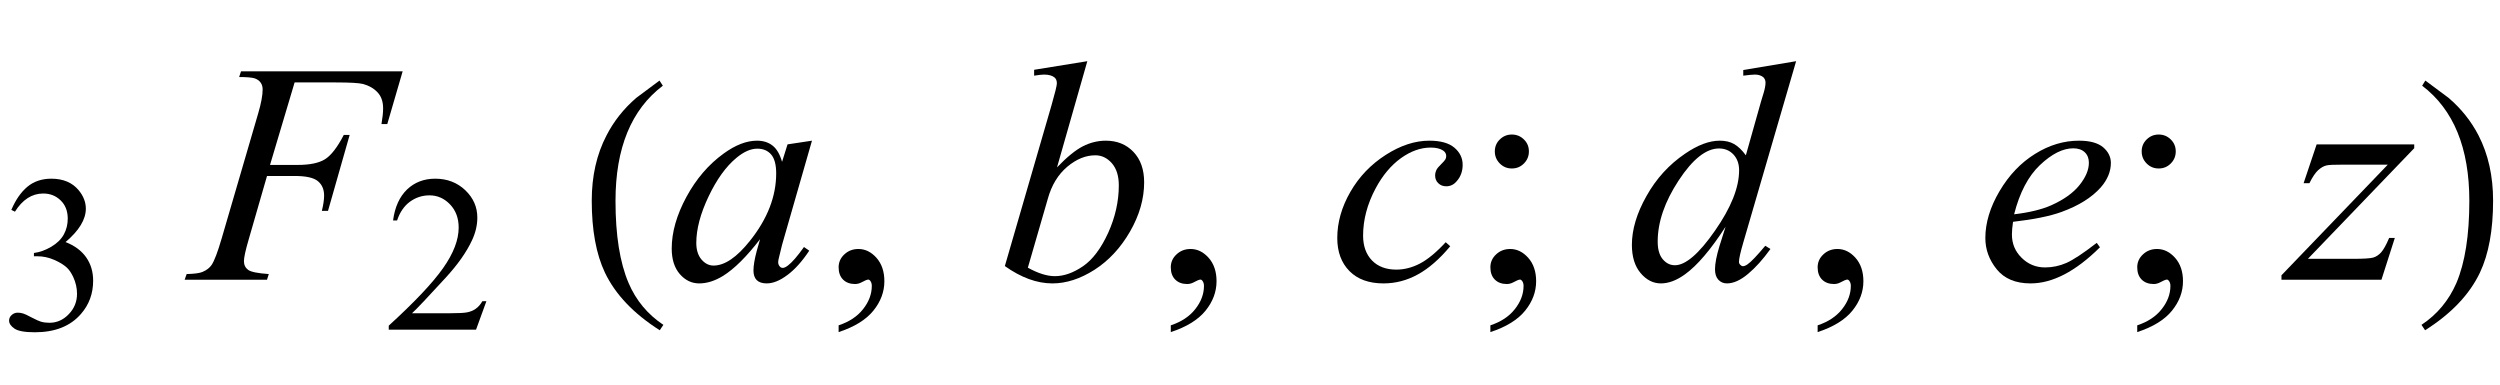 <?xml version="1.0" encoding="UTF-8"?>
<svg xmlns="http://www.w3.org/2000/svg" xmlns:xlink="http://www.w3.org/1999/xlink"  viewBox="0 0 143 22" version="1.1">
<defs>
<g>
<symbol overflow="visible" id="glyph0-0">
<path style="stroke:none;" d="M 1.773 0 L 1.773 -7.988 L 8.164 -7.988 L 8.164 0 Z M 1.973 -0.199 L 7.961 -0.199 L 7.961 -7.789 L 1.973 -7.789 Z M 1.973 -0.199 "/>
</symbol>
<symbol overflow="visible" id="glyph0-1">
<path style="stroke:none;" d="M 0.648 -6.852 C 0.891 -7.422 1.195 -7.863 1.562 -8.172 C 1.93 -8.48 2.391 -8.637 2.938 -8.637 C 3.617 -8.637 4.137 -8.414 4.5 -7.977 C 4.773 -7.648 4.91 -7.293 4.91 -6.922 C 4.91 -6.305 4.523 -5.668 3.75 -5.012 C 4.27 -4.809 4.664 -4.516 4.93 -4.137 C 5.195 -3.758 5.328 -3.312 5.328 -2.801 C 5.328 -2.07 5.098 -1.434 4.629 -0.898 C 4.023 -0.199 3.145 0.148 1.992 0.148 C 1.422 0.148 1.031 0.078 0.828 -0.062 C 0.621 -0.203 0.52 -0.355 0.52 -0.52 C 0.52 -0.641 0.566 -0.746 0.664 -0.836 C 0.762 -0.926 0.879 -0.973 1.016 -0.973 C 1.121 -0.973 1.227 -0.957 1.336 -0.922 C 1.406 -0.902 1.566 -0.828 1.816 -0.695 C 2.066 -0.566 2.238 -0.488 2.332 -0.461 C 2.488 -0.414 2.652 -0.395 2.828 -0.395 C 3.25 -0.395 3.621 -0.559 3.934 -0.887 C 4.25 -1.215 4.406 -1.605 4.406 -2.055 C 4.406 -2.383 4.332 -2.703 4.188 -3.016 C 4.078 -3.246 3.961 -3.422 3.832 -3.543 C 3.652 -3.711 3.406 -3.863 3.094 -3.996 C 2.781 -4.133 2.465 -4.199 2.141 -4.199 L 1.941 -4.199 L 1.941 -4.387 C 2.27 -4.43 2.598 -4.547 2.93 -4.742 C 3.262 -4.938 3.5 -5.172 3.652 -5.449 C 3.801 -5.723 3.875 -6.023 3.875 -6.352 C 3.875 -6.781 3.742 -7.129 3.473 -7.391 C 3.203 -7.656 2.871 -7.789 2.473 -7.789 C 1.828 -7.789 1.289 -7.441 0.855 -6.75 Z M 0.648 -6.852 "/>
</symbol>
<symbol overflow="visible" id="glyph0-2">
<path style="stroke:none;" d="M 5.859 -1.629 L 5.266 0 L 0.273 0 L 0.273 -0.23 C 1.742 -1.57 2.777 -2.664 3.375 -3.512 C 3.977 -4.363 4.273 -5.137 4.273 -5.84 C 4.273 -6.379 4.109 -6.82 3.781 -7.164 C 3.453 -7.508 3.059 -7.684 2.602 -7.684 C 2.188 -7.684 1.812 -7.559 1.48 -7.316 C 1.152 -7.074 0.906 -6.715 0.75 -6.246 L 0.52 -6.246 C 0.621 -7.016 0.891 -7.605 1.32 -8.02 C 1.75 -8.43 2.289 -8.637 2.934 -8.637 C 3.621 -8.637 4.191 -8.414 4.652 -7.977 C 5.113 -7.535 5.34 -7.016 5.34 -6.414 C 5.34 -5.984 5.242 -5.559 5.043 -5.129 C 4.734 -4.457 4.234 -3.742 3.543 -2.988 C 2.508 -1.855 1.863 -1.176 1.605 -0.941 L 3.812 -0.941 C 4.262 -0.941 4.578 -0.957 4.758 -0.992 C 4.938 -1.027 5.102 -1.094 5.246 -1.195 C 5.395 -1.297 5.52 -1.441 5.629 -1.629 Z M 5.859 -1.629 "/>
</symbol>
<symbol overflow="visible" id="glyph1-0">
<path style="stroke:none;" d="M 2.496 0 L 2.496 -11.25 L 11.496 -11.25 L 11.496 0 Z M 2.777 -0.281 L 11.215 -0.281 L 11.215 -10.969 L 2.777 -10.969 Z M 2.777 -0.281 "/>
</symbol>
<symbol overflow="visible" id="glyph1-1">
<path style="stroke:none;" d="M 5.852 -11.285 L 4.445 -6.566 L 6.012 -6.566 C 6.715 -6.566 7.242 -6.672 7.59 -6.891 C 7.938 -7.109 8.297 -7.57 8.664 -8.281 L 9 -8.281 L 7.762 -3.938 L 7.41 -3.938 C 7.496 -4.289 7.539 -4.578 7.539 -4.809 C 7.539 -5.164 7.422 -5.441 7.184 -5.637 C 6.945 -5.836 6.504 -5.934 5.852 -5.934 L 4.273 -5.934 L 3.234 -2.336 C 3.047 -1.699 2.953 -1.273 2.953 -1.062 C 2.953 -0.848 3.035 -0.68 3.195 -0.562 C 3.355 -0.445 3.75 -0.367 4.375 -0.324 L 4.273 0 L -0.438 0 L -0.324 -0.324 C 0.133 -0.336 0.438 -0.379 0.59 -0.449 C 0.824 -0.547 0.996 -0.684 1.109 -0.852 C 1.266 -1.094 1.453 -1.586 1.672 -2.336 L 3.77 -9.52 C 3.941 -10.098 4.023 -10.555 4.023 -10.883 C 4.023 -11.035 3.988 -11.164 3.91 -11.273 C 3.836 -11.383 3.723 -11.461 3.574 -11.516 C 3.422 -11.566 3.125 -11.594 2.68 -11.594 L 2.785 -11.918 L 12.031 -11.918 L 11.152 -8.902 L 10.82 -8.902 C 10.883 -9.266 10.914 -9.566 10.914 -9.801 C 10.914 -10.188 10.809 -10.492 10.594 -10.719 C 10.383 -10.945 10.109 -11.102 9.773 -11.195 C 9.539 -11.254 9.016 -11.285 8.199 -11.285 Z M 5.852 -11.285 "/>
</symbol>
<symbol overflow="visible" id="glyph1-2">
<path style="stroke:none;" d="M 8.445 -7.953 L 6.734 -1.996 L 6.539 -1.195 C 6.523 -1.117 6.512 -1.055 6.512 -1 C 6.512 -0.906 6.543 -0.828 6.602 -0.758 C 6.648 -0.703 6.707 -0.676 6.777 -0.676 C 6.852 -0.676 6.953 -0.723 7.074 -0.816 C 7.305 -0.988 7.609 -1.34 7.988 -1.871 L 8.289 -1.66 C 7.883 -1.051 7.469 -0.586 7.039 -0.27 C 6.613 0.051 6.219 0.211 5.852 0.211 C 5.602 0.211 5.414 0.148 5.285 0.023 C 5.16 -0.102 5.098 -0.289 5.098 -0.527 C 5.098 -0.812 5.164 -1.191 5.289 -1.66 L 5.477 -2.32 C 4.707 -1.32 4 -0.617 3.359 -0.219 C 2.895 0.066 2.441 0.211 1.996 0.211 C 1.566 0.211 1.199 0.035 0.887 -0.32 C 0.578 -0.676 0.422 -1.164 0.422 -1.785 C 0.422 -2.715 0.703 -3.699 1.262 -4.734 C 1.82 -5.766 2.531 -6.594 3.391 -7.215 C 4.066 -7.707 4.703 -7.953 5.301 -7.953 C 5.656 -7.953 5.953 -7.859 6.191 -7.672 C 6.43 -7.484 6.609 -7.176 6.734 -6.742 L 7.047 -7.742 Z M 5.316 -7.496 C 4.941 -7.496 4.543 -7.32 4.121 -6.969 C 3.523 -6.473 2.992 -5.734 2.527 -4.754 C 2.062 -3.777 1.828 -2.891 1.828 -2.102 C 1.828 -1.703 1.93 -1.387 2.125 -1.156 C 2.324 -0.926 2.555 -0.809 2.812 -0.809 C 3.453 -0.809 4.145 -1.281 4.895 -2.223 C 5.898 -3.477 6.398 -4.766 6.398 -6.082 C 6.398 -6.578 6.301 -6.941 6.109 -7.164 C 5.914 -7.387 5.652 -7.496 5.316 -7.496 Z M 5.316 -7.496 "/>
</symbol>
<symbol overflow="visible" id="glyph1-3">
<path style="stroke:none;" d="M 5.195 -12.5 L 3.461 -6.426 C 4.023 -7.012 4.516 -7.414 4.934 -7.629 C 5.352 -7.844 5.793 -7.953 6.25 -7.953 C 6.895 -7.953 7.422 -7.742 7.832 -7.312 C 8.242 -6.883 8.445 -6.305 8.445 -5.57 C 8.445 -4.629 8.176 -3.691 7.637 -2.754 C 7.098 -1.82 6.422 -1.094 5.609 -0.57 C 4.793 -0.051 3.992 0.211 3.199 0.211 C 2.312 0.211 1.406 -0.121 0.477 -0.781 L 3.148 -9.984 C 3.352 -10.695 3.453 -11.109 3.453 -11.234 C 3.453 -11.387 3.406 -11.5 3.312 -11.574 C 3.18 -11.68 2.98 -11.734 2.715 -11.734 C 2.594 -11.734 2.406 -11.711 2.152 -11.672 L 2.152 -12.008 Z M 1.793 -0.688 C 2.379 -0.363 2.895 -0.203 3.34 -0.203 C 3.855 -0.203 4.391 -0.391 4.945 -0.77 C 5.5 -1.148 5.977 -1.785 6.387 -2.68 C 6.793 -3.578 6.996 -4.484 6.996 -5.398 C 6.996 -5.938 6.863 -6.359 6.598 -6.664 C 6.328 -6.969 6.016 -7.117 5.652 -7.117 C 5.105 -7.117 4.574 -6.902 4.051 -6.465 C 3.531 -6.027 3.156 -5.422 2.938 -4.641 Z M 1.793 -0.688 "/>
</symbol>
<symbol overflow="visible" id="glyph1-4">
<path style="stroke:none;" d="M 6.953 -1.914 C 6.344 -1.184 5.727 -0.645 5.105 -0.305 C 4.484 0.039 3.828 0.211 3.137 0.211 C 2.305 0.211 1.656 -0.023 1.191 -0.492 C 0.727 -0.961 0.492 -1.59 0.492 -2.383 C 0.492 -3.277 0.742 -4.16 1.242 -5.027 C 1.742 -5.895 2.418 -6.598 3.266 -7.141 C 4.113 -7.684 4.941 -7.953 5.758 -7.953 C 6.395 -7.953 6.875 -7.82 7.188 -7.555 C 7.504 -7.289 7.664 -6.961 7.664 -6.574 C 7.664 -6.211 7.555 -5.898 7.328 -5.641 C 7.164 -5.441 6.965 -5.344 6.723 -5.344 C 6.543 -5.344 6.391 -5.402 6.27 -5.52 C 6.148 -5.637 6.09 -5.781 6.09 -5.961 C 6.09 -6.07 6.113 -6.172 6.156 -6.266 C 6.199 -6.359 6.293 -6.473 6.43 -6.605 C 6.566 -6.738 6.648 -6.832 6.68 -6.891 C 6.711 -6.949 6.723 -7.012 6.723 -7.074 C 6.723 -7.199 6.668 -7.301 6.555 -7.383 C 6.387 -7.5 6.148 -7.559 5.836 -7.559 C 5.262 -7.559 4.695 -7.355 4.133 -6.953 C 3.57 -6.547 3.086 -5.973 2.688 -5.23 C 2.207 -4.328 1.969 -3.426 1.969 -2.523 C 1.969 -1.926 2.141 -1.453 2.477 -1.102 C 2.816 -0.754 3.281 -0.578 3.867 -0.578 C 4.32 -0.578 4.766 -0.691 5.207 -0.918 C 5.648 -1.145 6.148 -1.555 6.695 -2.145 Z M 6.953 -1.914 "/>
</symbol>
<symbol overflow="visible" id="glyph1-5">
<path style="stroke:none;" d="M 9.738 -12.5 L 6.715 -2.125 C 6.551 -1.562 6.469 -1.195 6.469 -1.02 C 6.469 -0.961 6.492 -0.906 6.543 -0.852 C 6.594 -0.801 6.645 -0.773 6.695 -0.773 C 6.773 -0.773 6.863 -0.812 6.969 -0.887 C 7.168 -1.027 7.504 -1.379 7.973 -1.941 L 8.27 -1.758 C 7.848 -1.172 7.422 -0.695 6.992 -0.336 C 6.562 0.027 6.156 0.211 5.781 0.211 C 5.582 0.211 5.422 0.141 5.289 0 C 5.16 -0.141 5.098 -0.34 5.098 -0.598 C 5.098 -0.93 5.188 -1.379 5.359 -1.941 L 5.703 -3.031 C 4.855 -1.719 4.082 -0.812 3.383 -0.309 C 2.902 0.039 2.445 0.211 2.004 0.211 C 1.559 0.211 1.172 0.012 0.84 -0.383 C 0.508 -0.777 0.344 -1.316 0.344 -1.996 C 0.344 -2.867 0.621 -3.801 1.18 -4.789 C 1.734 -5.781 2.469 -6.586 3.383 -7.207 C 4.105 -7.703 4.766 -7.953 5.371 -7.953 C 5.688 -7.953 5.961 -7.891 6.188 -7.762 C 6.414 -7.633 6.641 -7.418 6.863 -7.117 L 7.727 -10.18 C 7.789 -10.395 7.844 -10.566 7.883 -10.695 C 7.953 -10.93 7.988 -11.125 7.988 -11.277 C 7.988 -11.398 7.945 -11.5 7.859 -11.586 C 7.734 -11.684 7.578 -11.734 7.383 -11.734 C 7.25 -11.734 7.023 -11.711 6.715 -11.672 L 6.715 -11.996 Z M 6.477 -6.258 C 6.477 -6.633 6.367 -6.934 6.152 -7.164 C 5.938 -7.391 5.66 -7.508 5.328 -7.508 C 4.59 -7.508 3.82 -6.898 3.02 -5.68 C 2.219 -4.461 1.82 -3.293 1.82 -2.18 C 1.82 -1.742 1.914 -1.406 2.109 -1.172 C 2.305 -0.941 2.535 -0.828 2.805 -0.828 C 3.414 -0.828 4.18 -1.484 5.098 -2.805 C 6.016 -4.121 6.477 -5.273 6.477 -6.258 Z M 6.477 -6.258 "/>
</symbol>
<symbol overflow="visible" id="glyph1-6">
<path style="stroke:none;" d="M 2.145 -3.312 C 2.102 -3.02 2.082 -2.777 2.082 -2.586 C 2.082 -2.062 2.266 -1.617 2.637 -1.254 C 3.008 -0.887 3.453 -0.703 3.98 -0.703 C 4.402 -0.703 4.809 -0.789 5.199 -0.961 C 5.59 -1.133 6.168 -1.516 6.934 -2.109 L 7.117 -1.855 C 5.73 -0.477 4.406 0.211 3.148 0.211 C 2.293 0.211 1.648 -0.059 1.211 -0.598 C 0.777 -1.137 0.562 -1.73 0.562 -2.383 C 0.562 -3.254 0.832 -4.148 1.371 -5.062 C 1.91 -5.977 2.586 -6.688 3.402 -7.195 C 4.215 -7.703 5.055 -7.953 5.914 -7.953 C 6.535 -7.953 6.996 -7.828 7.297 -7.578 C 7.594 -7.324 7.742 -7.023 7.742 -6.68 C 7.742 -6.195 7.551 -5.727 7.164 -5.281 C 6.652 -4.703 5.902 -4.234 4.914 -3.875 C 4.258 -3.637 3.336 -3.449 2.145 -3.312 Z M 2.207 -3.742 C 3.074 -3.844 3.781 -4.016 4.324 -4.254 C 5.047 -4.578 5.586 -4.961 5.945 -5.41 C 6.305 -5.859 6.484 -6.285 6.484 -6.688 C 6.484 -6.934 6.41 -7.133 6.254 -7.285 C 6.098 -7.438 5.875 -7.516 5.59 -7.516 C 4.992 -7.516 4.359 -7.195 3.688 -6.562 C 3.016 -5.926 2.523 -4.984 2.207 -3.742 Z M 2.207 -3.742 "/>
</symbol>
<symbol overflow="visible" id="glyph1-7">
<path style="stroke:none;" d="M 1.512 -7.742 L 7.094 -7.742 L 7.094 -7.523 L 1.012 -1.195 L 3.586 -1.195 C 4.195 -1.195 4.582 -1.219 4.746 -1.266 C 4.91 -1.312 5.062 -1.414 5.199 -1.562 C 5.336 -1.715 5.492 -1.992 5.66 -2.391 L 5.984 -2.391 L 5.219 0 L -0.5 0 L -0.5 -0.254 L 5.582 -6.582 L 3.051 -6.582 C 2.516 -6.582 2.195 -6.57 2.082 -6.539 C 1.918 -6.504 1.758 -6.41 1.594 -6.262 C 1.434 -6.113 1.27 -5.867 1.098 -5.52 L 0.766 -5.52 Z M 1.512 -7.742 "/>
</symbol>
<symbol overflow="visible" id="glyph2-0">
<path style="stroke:none;" d="M 1.062 0 L 1.062 -13.598 L 7.438 -13.598 L 7.438 0 Z M 2.125 -1.062 L 6.375 -1.062 L 6.375 -12.535 L 2.125 -12.535 Z M 2.125 -1.062 "/>
</symbol>
<symbol overflow="visible" id="glyph2-1">
<path style="stroke:none;" d="M 4.945 2.582 L 4.738 2.891 C 3.246 1.941 2.199 0.844 1.602 -0.406 C 1.098 -1.469 0.848 -2.84 0.848 -4.523 C 0.848 -5.93 1.129 -7.176 1.695 -8.258 C 2.109 -9.066 2.676 -9.781 3.395 -10.402 C 3.836 -10.734 4.281 -11.062 4.723 -11.391 L 4.914 -11.098 C 3.109 -9.73 2.207 -7.535 2.207 -4.508 C 2.207 -2.543 2.457 -0.98 2.953 0.184 C 3.379 1.184 4.047 1.984 4.945 2.582 Z M 4.945 2.582 "/>
</symbol>
<symbol overflow="visible" id="glyph2-2">
<path style="stroke:none;" d="M 4.605 -4.523 C 4.605 -2.84 4.355 -1.469 3.852 -0.406 C 3.258 0.844 2.215 1.941 0.715 2.891 L 0.508 2.582 C 1.41 1.984 2.074 1.184 2.508 0.184 C 3 -0.98 3.246 -2.543 3.246 -4.508 C 3.246 -7.535 2.348 -9.73 0.547 -11.098 L 0.73 -11.391 C 1.172 -11.062 1.617 -10.734 2.059 -10.402 C 2.785 -9.781 3.352 -9.066 3.77 -8.258 C 4.328 -7.176 4.605 -5.93 4.605 -4.523 Z M 4.605 -4.523 "/>
</symbol>
<symbol overflow="visible" id="glyph3-0">
<path style="stroke:none;" d="M 2.496 0 L 2.496 -11.25 L 11.496 -11.25 L 11.496 0 Z M 2.777 -0.281 L 11.215 -0.281 L 11.215 -10.969 L 2.777 -10.969 Z M 2.777 -0.281 "/>
</symbol>
<symbol overflow="visible" id="glyph3-1">
<path style="stroke:none;" d="M 0.969 2.996 L 0.969 2.609 C 1.57 2.41 2.039 2.102 2.367 1.684 C 2.699 1.266 2.867 0.82 2.867 0.352 C 2.867 0.242 2.84 0.148 2.785 0.07 C 2.746 0.016 2.703 -0.008 2.664 -0.008 C 2.598 -0.008 2.457 0.051 2.242 0.168 C 2.137 0.219 2.023 0.246 1.906 0.246 C 1.621 0.246 1.391 0.16 1.223 -0.008 C 1.051 -0.18 0.969 -0.414 0.969 -0.711 C 0.969 -1 1.078 -1.246 1.297 -1.449 C 1.516 -1.656 1.785 -1.758 2.102 -1.758 C 2.488 -1.758 2.832 -1.59 3.133 -1.254 C 3.434 -0.914 3.586 -0.469 3.586 0.086 C 3.586 0.691 3.375 1.254 2.957 1.77 C 2.539 2.289 1.875 2.699 0.969 2.996 Z M 0.969 2.996 "/>
</symbol>
<symbol overflow="visible" id="glyph3-2">
<path style="stroke:none;" d="M 2.477 -8.305 C 2.746 -8.305 2.977 -8.211 3.168 -8.023 C 3.359 -7.836 3.453 -7.609 3.453 -7.34 C 3.453 -7.07 3.359 -6.84 3.168 -6.648 C 2.977 -6.457 2.75 -6.363 2.477 -6.363 C 2.207 -6.363 1.98 -6.457 1.789 -6.648 C 1.598 -6.84 1.504 -7.07 1.504 -7.34 C 1.504 -7.609 1.598 -7.836 1.789 -8.023 C 1.98 -8.211 2.211 -8.305 2.477 -8.305 Z M 1.25 2.996 L 1.25 2.609 C 1.852 2.41 2.32 2.102 2.648 1.684 C 2.98 1.266 3.148 0.82 3.148 0.352 C 3.148 0.242 3.121 0.148 3.066 0.07 C 3.027 0.016 2.984 -0.008 2.945 -0.008 C 2.879 -0.008 2.738 0.051 2.523 0.168 C 2.418 0.219 2.305 0.246 2.188 0.246 C 1.902 0.246 1.672 0.16 1.504 -0.008 C 1.332 -0.18 1.25 -0.414 1.25 -0.711 C 1.25 -1 1.359 -1.246 1.578 -1.449 C 1.797 -1.656 2.066 -1.758 2.383 -1.758 C 2.77 -1.758 3.113 -1.59 3.414 -1.254 C 3.715 -0.914 3.867 -0.469 3.867 0.086 C 3.867 0.691 3.656 1.254 3.238 1.77 C 2.82 2.289 2.156 2.699 1.25 2.996 Z M 1.25 2.996 "/>
</symbol>
</g>
</defs>
<g id="surface349764">
<g style="fill:rgb(0%,0%,0%);fill-opacity:1;">
  <use xlink:href="#glyph0-1" x="0" y="18.858"/>
</g>
<g style="fill:rgb(0%,0%,0%);fill-opacity:1;">
  <use xlink:href="#glyph1-1" x="11" y="16"/>
</g>
<g style="fill:rgb(0%,0%,0%);fill-opacity:1;">
  <use xlink:href="#glyph0-2" x="21.963" y="18.858"/>
</g>
<g style="fill:rgb(0%,0%,0%);fill-opacity:1;">
  <use xlink:href="#glyph2-1" x="33" y="16"/>
</g>
<g style="fill:rgb(0%,0%,0%);fill-opacity:1;">
  <use xlink:href="#glyph1-2" x="38" y="16"/>
</g>
<g style="fill:rgb(0%,0%,0%);fill-opacity:1;">
  <use xlink:href="#glyph3-1" x="47" y="16"/>
</g>
<g style="fill:rgb(0%,0%,0%);fill-opacity:1;">
  <use xlink:href="#glyph1-3" x="57" y="16"/>
</g>
<g style="fill:rgb(0%,0%,0%);fill-opacity:1;">
  <use xlink:href="#glyph3-1" x="66" y="16"/>
</g>
<g style="fill:rgb(0%,0%,0%);fill-opacity:1;">
  <use xlink:href="#glyph1-4" x="76" y="16"/>
</g>
<g style="fill:rgb(0%,0%,0%);fill-opacity:1;">
  <use xlink:href="#glyph3-2" x="84" y="16"/>
</g>
<g style="fill:rgb(0%,0%,0%);fill-opacity:1;">
  <use xlink:href="#glyph1-5" x="93" y="16"/>
</g>
<g style="fill:rgb(0%,0%,0%);fill-opacity:1;">
  <use xlink:href="#glyph3-1" x="103" y="16"/>
</g>
<g style="fill:rgb(0%,0%,0%);fill-opacity:1;">
  <use xlink:href="#glyph1-6" x="113" y="16"/>
</g>
<g style="fill:rgb(0%,0%,0%);fill-opacity:1;">
  <use xlink:href="#glyph3-2" x="121" y="16"/>
</g>
<g style="fill:rgb(0%,0%,0%);fill-opacity:1;">
  <use xlink:href="#glyph1-7" x="131" y="16"/>
</g>
<g style="fill:rgb(0%,0%,0%);fill-opacity:1;">
  <use xlink:href="#glyph2-2" x="138" y="16"/>
</g>
</g>
</svg>